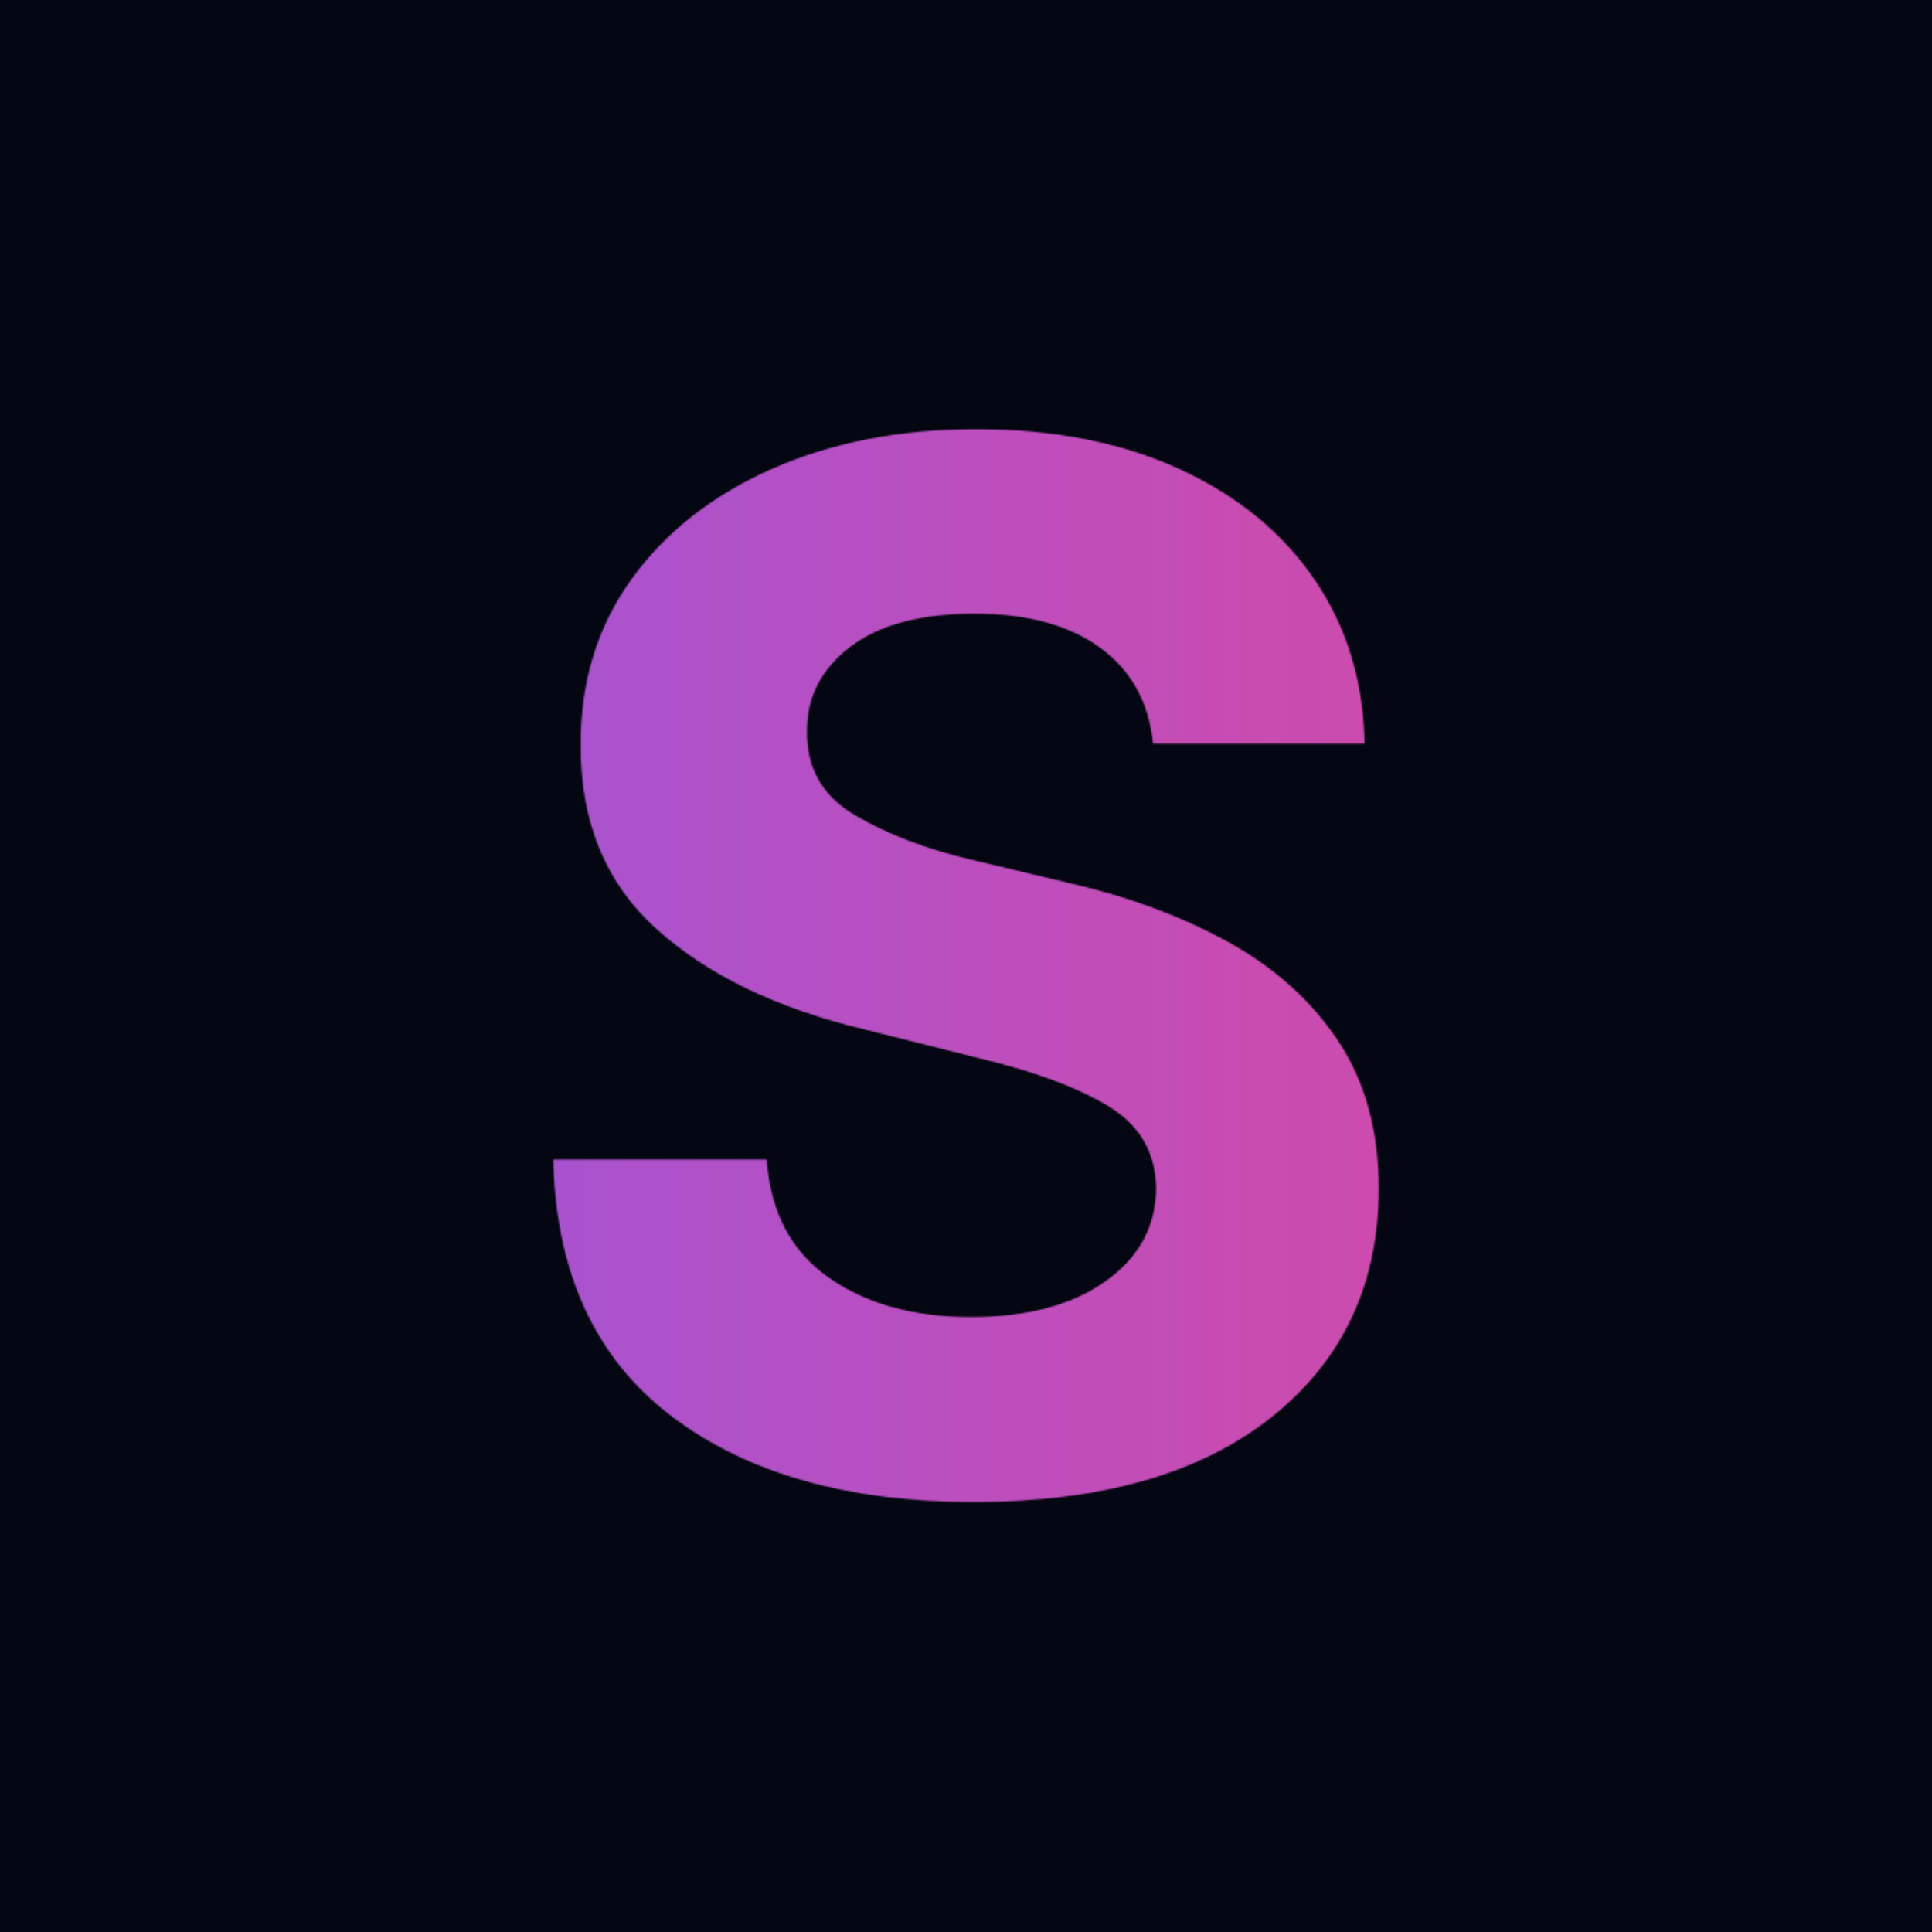 <svg xmlns="http://www.w3.org/2000/svg" xmlns:xlink="http://www.w3.org/1999/xlink" width="1920" zoomAndPan="magnify" viewBox="0 0 1440 1440" height="1920" preserveAspectRatio="xMidYMid meet" version="1.0"><defs><filter x="0%" y="0%" width="100%" height="100%" id="0967354c35"><feColorMatrix values="0 0 0 0 1 0 0 0 0 1 0 0 0 0 1 0 0 0 1 0" color-interpolation-filters="sRGB"/></filter><g/><clipPath id="40bbc8f030"><path d="M 0 0 L 1440 0 L 1440 1440 L 0 1440 Z M 0 0 " clip-rule="nonzero"/></clipPath><linearGradient x1="-492.544" gradientTransform="matrix(0.75, 0, 0, 0.75, 369.406, -28.867)" y1="998" x2="1427.466" gradientUnits="userSpaceOnUse" y2="998" id="20f1f1f051"><stop stop-opacity="1" stop-color="rgb(65.489%, 32.549%, 81.96%)" offset="0"/><stop stop-opacity="1" stop-color="rgb(65.489%, 32.549%, 81.96%)" offset="0.25"/><stop stop-opacity="1" stop-color="rgb(65.639%, 32.515%, 81.816%)" offset="0.266"/><stop stop-opacity="1" stop-color="rgb(65.918%, 32.454%, 81.551%)" offset="0.273"/><stop stop-opacity="1" stop-color="rgb(66.177%, 32.397%, 81.305%)" offset="0.281"/><stop stop-opacity="1" stop-color="rgb(66.435%, 32.341%, 81.059%)" offset="0.289"/><stop stop-opacity="1" stop-color="rgb(66.693%, 32.285%, 80.814%)" offset="0.297"/><stop stop-opacity="1" stop-color="rgb(66.951%, 32.228%, 80.568%)" offset="0.305"/><stop stop-opacity="1" stop-color="rgb(67.21%, 32.17%, 80.322%)" offset="0.312"/><stop stop-opacity="1" stop-color="rgb(67.468%, 32.114%, 80.077%)" offset="0.32"/><stop stop-opacity="1" stop-color="rgb(67.726%, 32.057%, 79.831%)" offset="0.328"/><stop stop-opacity="1" stop-color="rgb(67.984%, 32.001%, 79.585%)" offset="0.336"/><stop stop-opacity="1" stop-color="rgb(68.243%, 31.944%, 79.34%)" offset="0.344"/><stop stop-opacity="1" stop-color="rgb(68.501%, 31.888%, 79.094%)" offset="0.352"/><stop stop-opacity="1" stop-color="rgb(68.759%, 31.831%, 78.848%)" offset="0.359"/><stop stop-opacity="1" stop-color="rgb(69.017%, 31.773%, 78.603%)" offset="0.367"/><stop stop-opacity="1" stop-color="rgb(69.276%, 31.717%, 78.357%)" offset="0.375"/><stop stop-opacity="1" stop-color="rgb(69.534%, 31.66%, 78.111%)" offset="0.383"/><stop stop-opacity="1" stop-color="rgb(69.792%, 31.604%, 77.867%)" offset="0.391"/><stop stop-opacity="1" stop-color="rgb(70.05%, 31.548%, 77.621%)" offset="0.398"/><stop stop-opacity="1" stop-color="rgb(70.309%, 31.491%, 77.376%)" offset="0.406"/><stop stop-opacity="1" stop-color="rgb(70.567%, 31.433%, 77.13%)" offset="0.414"/><stop stop-opacity="1" stop-color="rgb(70.825%, 31.377%, 76.884%)" offset="0.422"/><stop stop-opacity="1" stop-color="rgb(71.083%, 31.32%, 76.639%)" offset="0.43"/><stop stop-opacity="1" stop-color="rgb(71.342%, 31.264%, 76.393%)" offset="0.438"/><stop stop-opacity="1" stop-color="rgb(71.6%, 31.207%, 76.147%)" offset="0.445"/><stop stop-opacity="1" stop-color="rgb(71.858%, 31.151%, 75.902%)" offset="0.453"/><stop stop-opacity="1" stop-color="rgb(72.116%, 31.094%, 75.656%)" offset="0.461"/><stop stop-opacity="1" stop-color="rgb(72.374%, 31.036%, 75.41%)" offset="0.469"/><stop stop-opacity="1" stop-color="rgb(72.633%, 30.98%, 75.165%)" offset="0.477"/><stop stop-opacity="1" stop-color="rgb(72.891%, 30.923%, 74.919%)" offset="0.484"/><stop stop-opacity="1" stop-color="rgb(73.149%, 30.867%, 74.673%)" offset="0.492"/><stop stop-opacity="1" stop-color="rgb(73.407%, 30.811%, 74.428%)" offset="0.5"/><stop stop-opacity="1" stop-color="rgb(73.666%, 30.754%, 74.184%)" offset="0.508"/><stop stop-opacity="1" stop-color="rgb(73.924%, 30.696%, 73.938%)" offset="0.516"/><stop stop-opacity="1" stop-color="rgb(74.182%, 30.64%, 73.692%)" offset="0.523"/><stop stop-opacity="1" stop-color="rgb(74.44%, 30.583%, 73.447%)" offset="0.531"/><stop stop-opacity="1" stop-color="rgb(74.699%, 30.527%, 73.201%)" offset="0.539"/><stop stop-opacity="1" stop-color="rgb(74.957%, 30.47%, 72.955%)" offset="0.547"/><stop stop-opacity="1" stop-color="rgb(75.215%, 30.414%, 72.71%)" offset="0.555"/><stop stop-opacity="1" stop-color="rgb(75.473%, 30.356%, 72.464%)" offset="0.562"/><stop stop-opacity="1" stop-color="rgb(75.732%, 30.299%, 72.218%)" offset="0.57"/><stop stop-opacity="1" stop-color="rgb(75.99%, 30.243%, 71.973%)" offset="0.578"/><stop stop-opacity="1" stop-color="rgb(76.248%, 30.186%, 71.727%)" offset="0.586"/><stop stop-opacity="1" stop-color="rgb(76.506%, 30.13%, 71.481%)" offset="0.594"/><stop stop-opacity="1" stop-color="rgb(76.765%, 30.074%, 71.236%)" offset="0.602"/><stop stop-opacity="1" stop-color="rgb(77.023%, 30.017%, 70.99%)" offset="0.609"/><stop stop-opacity="1" stop-color="rgb(77.281%, 29.959%, 70.744%)" offset="0.617"/><stop stop-opacity="1" stop-color="rgb(77.539%, 29.903%, 70.5%)" offset="0.625"/><stop stop-opacity="1" stop-color="rgb(77.798%, 29.846%, 70.255%)" offset="0.633"/><stop stop-opacity="1" stop-color="rgb(78.056%, 29.79%, 70.009%)" offset="0.641"/><stop stop-opacity="1" stop-color="rgb(78.314%, 29.733%, 69.763%)" offset="0.648"/><stop stop-opacity="1" stop-color="rgb(78.572%, 29.677%, 69.518%)" offset="0.656"/><stop stop-opacity="1" stop-color="rgb(78.831%, 29.619%, 69.272%)" offset="0.664"/><stop stop-opacity="1" stop-color="rgb(79.089%, 29.562%, 69.026%)" offset="0.672"/><stop stop-opacity="1" stop-color="rgb(79.347%, 29.506%, 68.781%)" offset="0.68"/><stop stop-opacity="1" stop-color="rgb(79.605%, 29.449%, 68.535%)" offset="0.688"/><stop stop-opacity="1" stop-color="rgb(79.865%, 29.393%, 68.289%)" offset="0.695"/><stop stop-opacity="1" stop-color="rgb(80.122%, 29.337%, 68.044%)" offset="0.703"/><stop stop-opacity="1" stop-color="rgb(80.38%, 29.28%, 67.798%)" offset="0.711"/><stop stop-opacity="1" stop-color="rgb(80.638%, 29.222%, 67.552%)" offset="0.719"/><stop stop-opacity="1" stop-color="rgb(80.898%, 29.166%, 67.307%)" offset="0.727"/><stop stop-opacity="1" stop-color="rgb(81.155%, 29.109%, 67.061%)" offset="0.734"/><stop stop-opacity="1" stop-color="rgb(81.427%, 29.05%, 66.803%)" offset="0.75"/><stop stop-opacity="1" stop-color="rgb(81.569%, 29.019%, 66.669%)" offset="1"/></linearGradient><clipPath id="fde0b67391"><rect x="0" width="1440" y="0" height="1440"/></clipPath><clipPath id="8611992d4a"><rect x="0" width="1440" y="0" height="1440"/></clipPath><clipPath id="fd36100665"><rect x="0" width="1440" y="0" height="1440"/></clipPath><mask id="3659be5aad"><g filter="url(#0967354c35)"><g transform="matrix(1, 0, 0, 1, 0, -0)"><g clip-path="url(#fd36100665)"><g transform="matrix(1, 0, 0, 1, 0, -0)"><g clip-path="url(#8611992d4a)"><g fill="#000000" fill-opacity="1"><g transform="translate(369.762, 1108.5)"><g><path d="M 489.641 -554.219 C 486.609 -584.863 473.504 -608.672 450.328 -625.641 C 427.16 -642.609 395.945 -651.094 356.688 -651.094 C 316.426 -651.094 285.531 -642.859 264 -626.391 C 242.477 -609.93 231.719 -589.164 231.719 -564.094 C 231.207 -536.238 243.172 -515.156 267.609 -500.844 C 292.047 -486.539 321.109 -475.461 354.797 -467.609 L 424.688 -450.906 C 469.77 -440.77 509.848 -426.078 544.922 -406.828 C 579.992 -387.586 607.594 -362.832 627.719 -332.562 C 647.852 -302.301 657.922 -265.52 657.922 -222.219 C 657.672 -151.062 631.02 -94.398 577.969 -52.234 C 524.914 -10.066 450.906 11.016 355.938 11.016 C 261.477 11.016 186.133 -10.508 129.906 -53.562 C 73.688 -96.613 44.566 -160.176 42.547 -244.25 L 201.703 -244.25 C 204.492 -205.25 219.879 -175.938 247.859 -156.312 C 275.848 -136.688 311.238 -126.875 354.031 -126.875 C 395.82 -126.875 429.188 -135.738 454.125 -153.469 C 479.07 -171.195 491.672 -194.238 491.922 -222.594 C 491.672 -248.938 480.148 -269.195 457.359 -283.375 C 434.566 -297.562 402.023 -309.719 359.734 -319.844 L 275.016 -341.125 C 209.43 -356.82 157.645 -381.766 119.656 -415.953 C 81.664 -450.141 62.801 -495.848 63.062 -553.078 C 62.801 -600.18 75.395 -641.395 100.844 -676.719 C 126.301 -712.051 161.316 -739.531 205.891 -759.156 C 250.461 -778.789 301.109 -788.609 357.828 -788.609 C 415.566 -788.609 466.023 -778.727 509.203 -758.969 C 552.391 -739.219 586.008 -711.738 610.062 -676.531 C 634.125 -641.332 646.535 -600.562 647.297 -554.219 Z M 489.641 -554.219 "/></g></g></g></g></g></g></g></g></mask><clipPath id="e97705e85e"><path d="M 0 0 L 1440 0 L 1440 1440 L 0 1440 Z M 0 0 " clip-rule="nonzero"/></clipPath><clipPath id="d28f40f2b4"><rect x="0" width="1440" y="0" height="1440"/></clipPath><clipPath id="ecc76a605f"><rect x="0" width="1440" y="0" height="1440"/></clipPath></defs><rect x="-144" width="1728" fill="#ffffff" y="-144" height="1728" fill-opacity="1"/><rect x="-144" width="1728" fill="#040712" y="-144" height="1728" fill-opacity="1"/><g transform="matrix(1, 0, 0, 1, 0, -0)"><g clip-path="url(#ecc76a605f)"><g mask="url(#3659be5aad)"><g transform="matrix(1, 0, 0, 1, 0, -0)"><g clip-path="url(#d28f40f2b4)"><g clip-path="url(#e97705e85e)"><rect x="-524.16" fill="url(#20f1f1f051)" width="2488.32" y="-524.16" height="2488.32"/></g></g></g></g></g></g></svg>